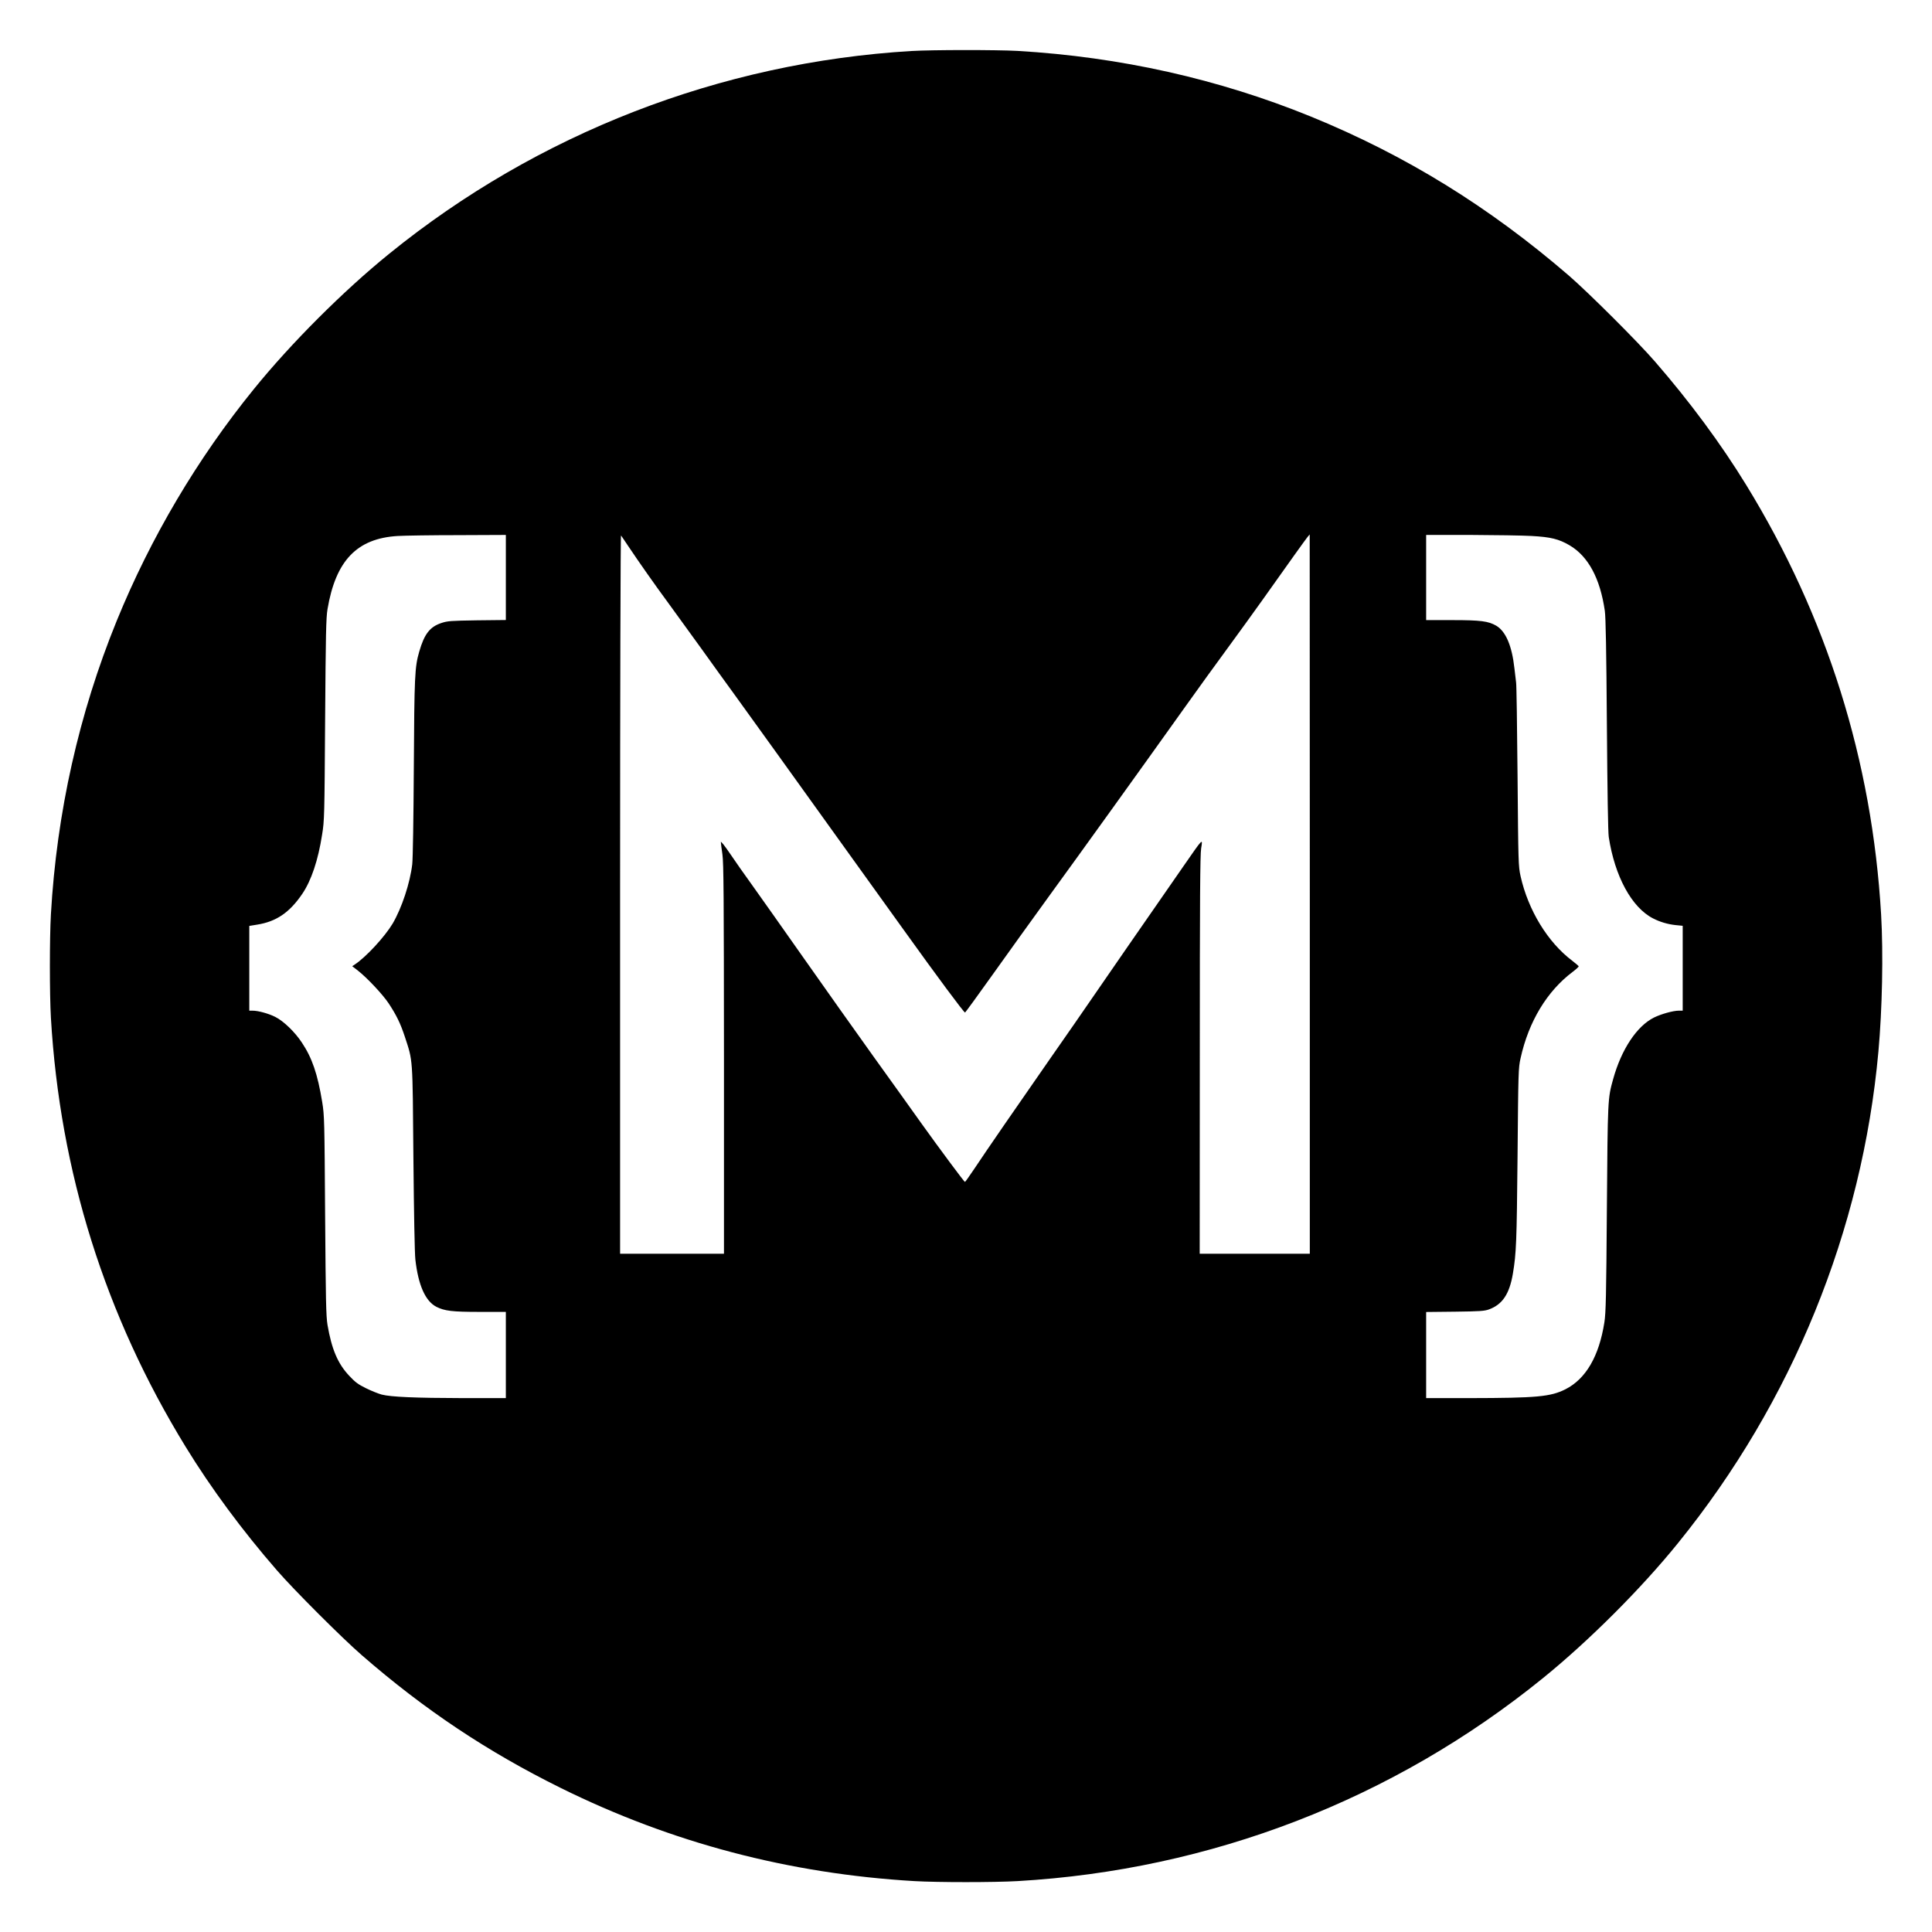 <?xml version="1.0" standalone="no"?>
<!DOCTYPE svg PUBLIC "-//W3C//DTD SVG 20010904//EN"
 "http://www.w3.org/TR/2001/REC-SVG-20010904/DTD/svg10.dtd">
<svg version="1.0" xmlns="http://www.w3.org/2000/svg"
 width="1860pt" height="1860pt" viewBox="0 0 1860 1860"
 preserveAspectRatio="xMidYMid meet">
<g transform="translate(0,1860) scale(0.1,-0.1)"
fill="#000000" stroke="none">
<path d="M8775 18109 c-1839 -110 -3601 -794 -5028 -1952 -443 -359 -946 -862
-1304 -1304 -544 -670 -993 -1430 -1319 -2229 -364 -893 -578 -1847 -634
-2828 -13 -230 -13 -766 0 -993 87 -1484 521 -2867 1298 -4133 244 -398 545
-805 878 -1188 164 -189 627 -652 816 -816 604 -526 1212 -931 1918 -1280
1068 -528 2198 -825 3403 -896 227 -13 763 -13 993 0 1859 107 3617 785 5057
1953 442 358 949 864 1304 1304 1098 1356 1771 3008 1927 4728 37 407 48 944
26 1322 -87 1483 -522 2868 -1298 4133 -244 398 -544 803 -878 1188 -167 193
-640 664 -829 828 -771 665 -1574 1160 -2485 1532 -889 362 -1836 574 -2825
632 -199 11 -818 11 -1020 -1z m-3905 -5068 l0 -410 -277 -3 c-254 -4 -284 -6
-344 -26 -111 -37 -164 -106 -213 -276 -43 -148 -47 -235 -52 -1116 -3 -499
-9 -873 -15 -929 -21 -182 -101 -423 -189 -573 -77 -128 -257 -323 -365 -394
l-24 -16 52 -40 c91 -71 241 -231 299 -318 75 -114 113 -192 155 -319 79 -242
75 -183 83 -1166 5 -536 12 -920 19 -982 28 -246 96 -399 202 -454 80 -40 151
-49 417 -49 l252 0 0 -415 0 -415 -412 0 c-459 1 -693 11 -783 34 -33 9 -101
36 -151 61 -76 37 -104 58 -162 120 -111 118 -169 257 -209 490 -14 86 -17
230 -23 1055 -6 915 -7 961 -28 1090 -44 269 -97 425 -196 573 -67 102 -176
207 -256 247 -63 32 -164 60 -217 60 l-33 0 0 408 0 408 74 12 c185 29 313
116 435 295 88 129 154 326 192 572 22 134 23 178 29 1105 6 834 9 979 23
1065 79 469 284 682 677 705 69 4 331 8 583 8 l457 2 0 -409z m1180 299 c96
-144 259 -376 383 -544 61 -83 203 -279 316 -436 112 -157 257 -357 321 -445
64 -88 244 -338 400 -555 156 -217 449 -624 650 -905 202 -280 460 -640 575
-800 330 -460 587 -806 596 -803 4 2 123 165 264 363 141 198 388 542 550 765
287 394 873 1209 1305 1815 117 165 300 417 405 560 105 143 258 355 340 470
255 360 412 579 433 605 l21 25 1 -3462 0 -3463 -530 0 -530 0 1 1913 c0 1503
3 1929 13 1990 16 99 22 105 -171 -173 -431 -621 -707 -1019 -855 -1235 -90
-132 -284 -411 -430 -620 -303 -435 -613 -884 -731 -1062 -45 -67 -84 -122
-87 -122 -7 0 -244 319 -423 569 -84 118 -292 409 -462 645 -170 237 -471 662
-670 945 -199 283 -420 596 -491 695 -72 99 -169 238 -217 309 -48 71 -87 120
-87 110 0 -11 7 -64 15 -119 12 -84 14 -391 15 -1972 l0 -1873 -500 0 -500 0
0 3462 c0 1953 4 3458 9 3453 4 -6 37 -53 71 -105z m8695 100 c184 -10 262
-29 366 -90 180 -106 294 -319 339 -630 9 -60 15 -385 20 -1095 5 -659 11
-1035 18 -1083 58 -379 221 -679 427 -784 66 -34 141 -56 215 -64 l70 -7 0
-408 0 -409 -38 0 c-54 0 -169 -32 -238 -66 -165 -82 -314 -305 -394 -594 -52
-187 -52 -188 -60 -1245 -6 -846 -10 -1005 -24 -1095 -51 -327 -178 -545 -375
-645 -144 -72 -273 -84 -923 -85 l-418 0 0 414 0 415 278 3 c237 3 284 6 327
22 129 47 197 148 230 344 33 197 37 304 45 1132 7 813 8 849 29 942 78 354
255 646 501 831 33 25 60 50 59 54 -2 4 -30 29 -63 54 -236 178 -424 487 -497
814 -21 97 -22 123 -29 965 -4 476 -10 881 -14 900 -3 19 -10 80 -16 135 -24
218 -83 356 -175 411 -76 44 -149 54 -422 54 l-253 0 0 410 0 410 428 0 c235
-1 499 -5 587 -10z"/>
</g>
</svg>
